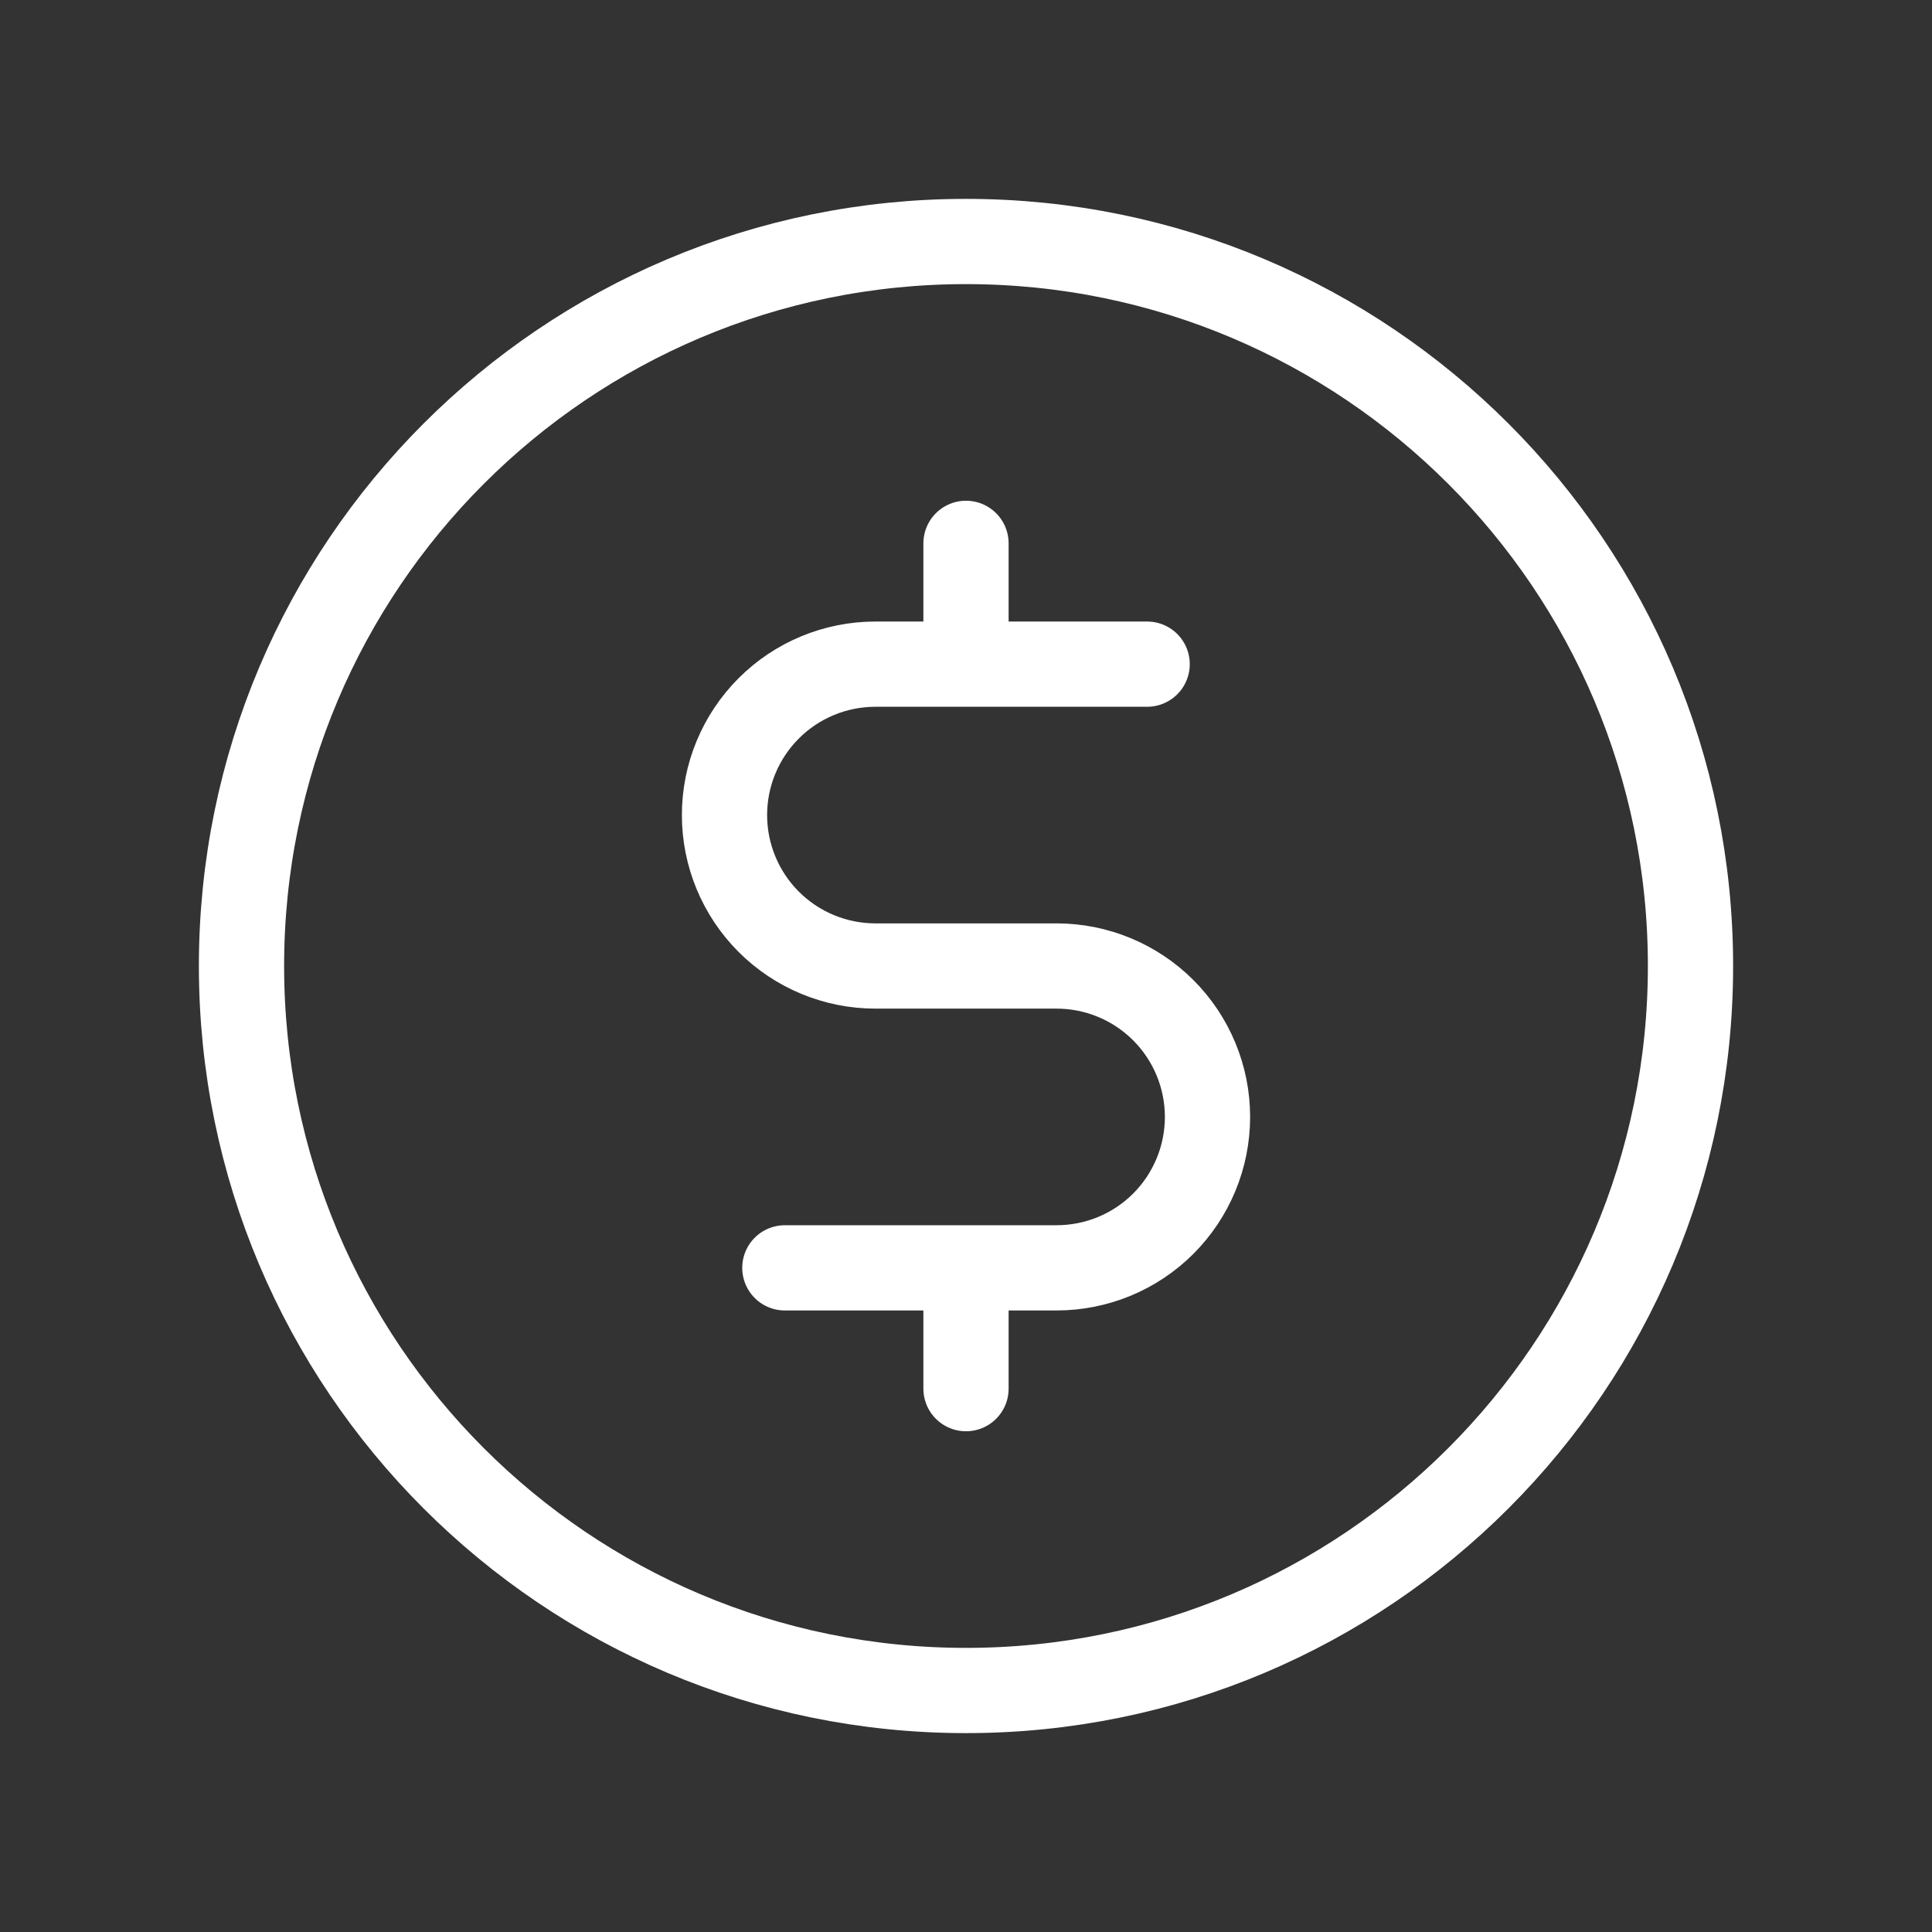 <?xml version="1.0" encoding="UTF-8"?> <svg xmlns="http://www.w3.org/2000/svg" width="34" height="34" viewBox="0 0 34 34" fill="none"><rect x="0" y="0" width="34" height="34" fill="#333333" stroke="none"/><g id="currency-circle-dollar" clip-path="url(#clip0_2315_6011)"><path id="Icon" d="M17 9.562V11.688M17 22.312V24.438M13.812 22.312H18.594C19.298 22.312 19.974 22.033 20.472 21.535C20.97 21.036 21.25 20.361 21.25 19.656C21.25 18.952 20.97 18.276 20.472 17.778C19.974 17.28 19.298 17 18.594 17H15.406C14.702 17 14.026 16.72 13.528 16.222C13.03 15.724 12.75 15.048 12.75 14.344C12.75 13.639 13.03 12.964 13.528 12.466C14.026 11.967 14.702 11.688 15.406 11.688H20.188M29.75 17C29.75 24.042 24.042 29.75 17 29.75C9.958 29.75 4.25 24.042 4.25 17C4.25 9.958 9.958 4.25 17 4.25C24.042 4.25 29.75 9.958 29.75 17Z" stroke="white" stroke-width="1.5" stroke-linecap="round" stroke-linejoin="round"></path></g><defs><clipPath id="clip0_2315_6011"><rect width="34" height="34" fill="white"></rect></clipPath></defs></svg> 